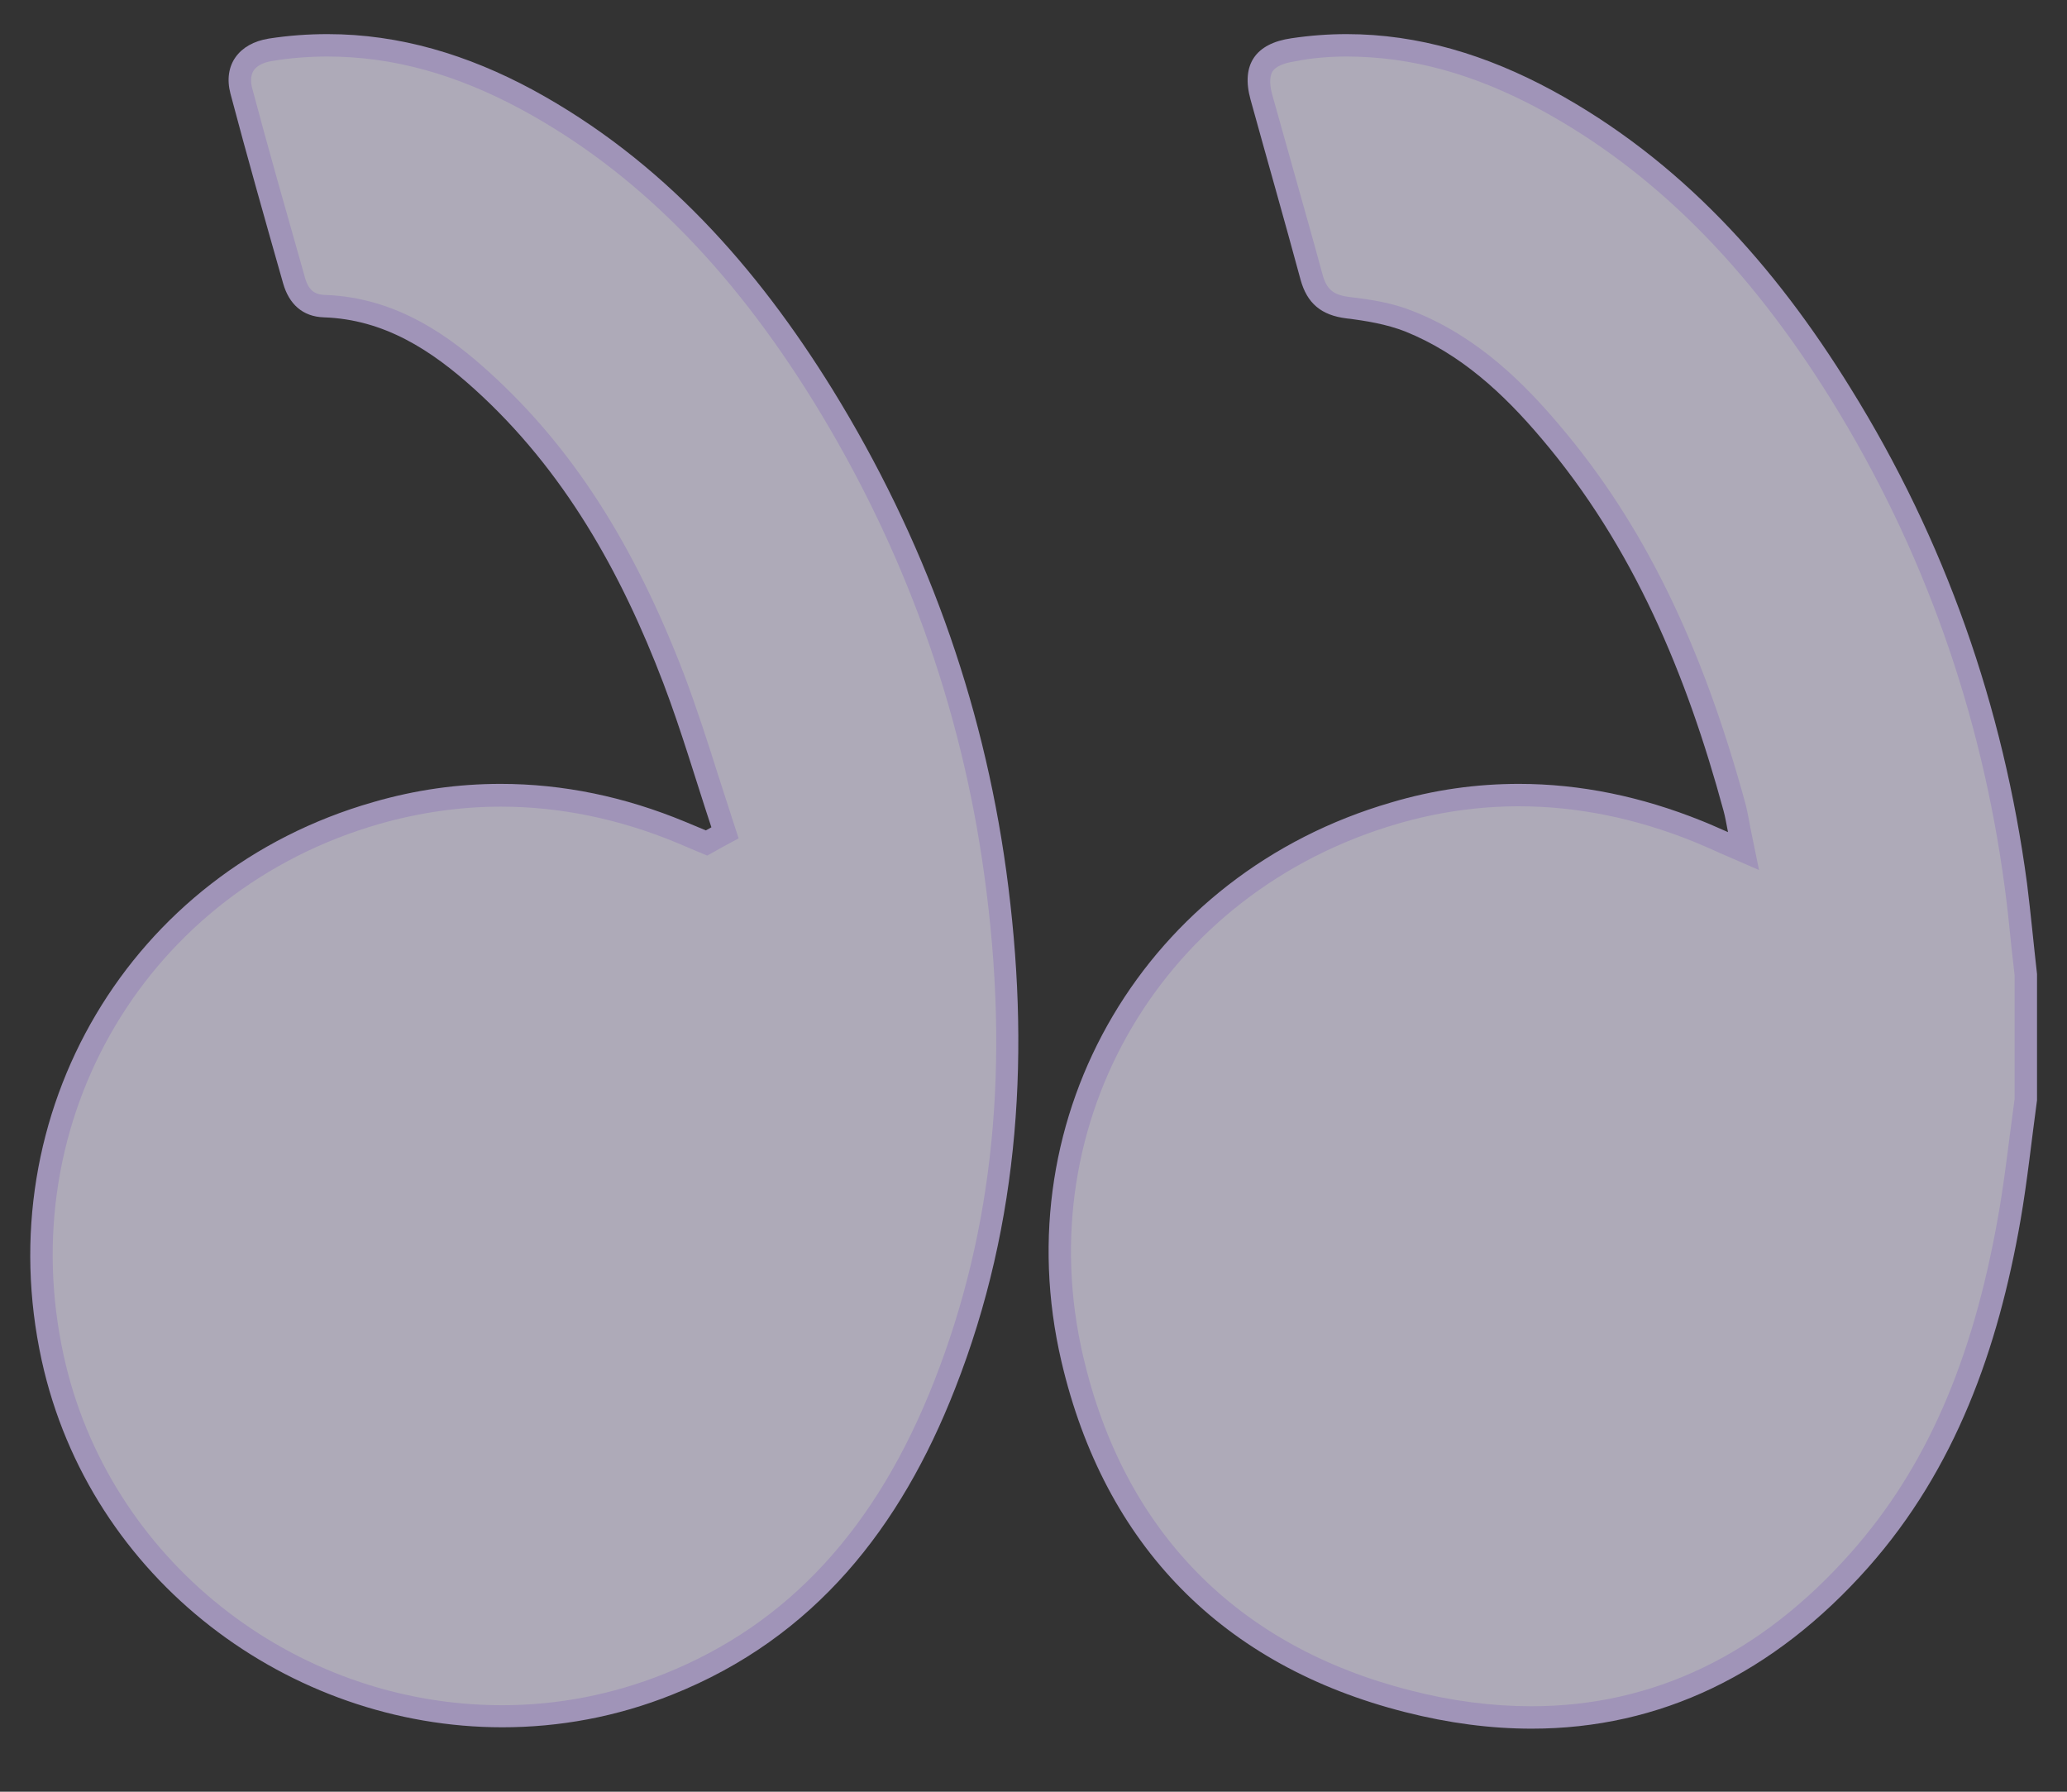 <svg width="60" height="52" viewBox="0 0 60 52" fill="none" xmlns="http://www.w3.org/2000/svg">
<rect x="0" y="0" width="60" height="52" fill="#333333" stroke="none"/>
<g opacity="0.65">
<path d="M44.45 49.83C43.3 49.83 42.09 49.67 40.87 49.36C35.71 48.05 32.34 44.61 31.13 39.42C29.5 32.42 33.51 25.61 40.48 23.59C41.67 23.24 42.89 23.07 44.1 23.07C45.81 23.07 47.55 23.42 49.28 24.12C49.43 24.18 49.58 24.25 49.75 24.32L50.61 24.7L50.44 23.86C50.41 23.71 50.39 23.58 50.35 23.46C49.09 18.82 47.39 15.35 44.99 12.52C43.6 10.89 42.35 9.91 40.91 9.33C40.33 9.1 39.71 9 39.12 8.93C38.52 8.86 38.22 8.6 38.06 8.04C37.81 7.11 37.55 6.18 37.29 5.25C37.06 4.44 36.83 3.63 36.61 2.82C36.5 2.42 36.52 2.1 36.66 1.88C36.81 1.65 37.1 1.51 37.54 1.44C38.06 1.36 38.58 1.33 39.09 1.33C41.02 1.33 42.92 1.85 44.89 2.92C48.19 4.72 50.99 7.51 53.44 11.46C56.12 15.79 57.83 20.58 58.52 25.71C58.6 26.31 58.66 26.91 58.73 27.52L58.82 28.33V31.95C58.77 32.27 58.73 32.64 58.68 33C58.58 33.79 58.48 34.59 58.34 35.38C57.59 39.64 56.21 42.79 54 45.29C51.29 48.3 48.08 49.83 44.45 49.83Z" fill="#EFE9FF"/>
<path d="M39.09 1.64C40.97 1.64 42.81 2.15 44.73 3.19C47.98 4.96 50.74 7.71 53.16 11.61C55.82 15.9 57.51 20.65 58.19 25.73C58.27 26.32 58.33 26.91 58.39 27.51C58.42 27.78 58.45 28.04 58.48 28.31V31.89C58.43 32.24 58.39 32.6 58.34 32.95C58.24 33.73 58.14 34.53 58 35.31C57.26 39.51 55.9 42.61 53.73 45.06C51.11 48.02 47.99 49.52 44.45 49.52C43.32 49.52 42.14 49.37 40.94 49.06C35.9 47.78 32.62 44.43 31.44 39.36C29.85 32.53 33.77 25.89 40.56 23.91C41.72 23.57 42.91 23.4 44.09 23.4C45.76 23.4 47.46 23.74 49.15 24.42C49.3 24.48 49.45 24.55 49.62 24.62L49.91 24.75L51.06 25.25L50.81 24.03L50.77 23.81C50.74 23.65 50.71 23.51 50.68 23.38C49.41 18.7 47.69 15.18 45.25 12.32C44.29 11.19 42.95 9.8 41.04 9.04C40.43 8.79 39.78 8.69 39.17 8.62C38.7 8.56 38.51 8.4 38.39 7.97C38.14 7.04 37.87 6.1 37.61 5.17C37.38 4.36 37.16 3.56 36.93 2.75C36.87 2.54 36.83 2.24 36.94 2.07C37.03 1.93 37.26 1.83 37.59 1.78C38.08 1.68 38.59 1.64 39.09 1.64ZM39.09 0.99C38.56 0.99 38.03 1.03 37.49 1.11C36.44 1.26 36.02 1.88 36.3 2.89C36.78 4.63 37.28 6.37 37.75 8.11C37.94 8.81 38.36 9.15 39.08 9.24C39.66 9.31 40.25 9.41 40.79 9.62C42.4 10.27 43.64 11.42 44.74 12.72C47.42 15.87 48.96 19.59 50.03 23.53C50.08 23.71 50.11 23.9 50.16 24.15C49.86 24.02 49.62 23.91 49.39 23.82C47.65 23.12 45.88 22.75 44.09 22.75C42.86 22.75 41.62 22.92 40.38 23.29C33.29 25.35 29.13 32.32 30.81 39.51C32.06 44.86 35.5 48.35 40.79 49.69C42.05 50.01 43.27 50.17 44.46 50.17C48.18 50.17 51.48 48.59 54.23 45.49C56.77 42.62 58 39.14 58.65 35.42C58.85 34.27 58.97 33.1 59.13 31.93C59.13 30.71 59.13 29.49 59.13 28.27C59.03 27.39 58.95 26.52 58.84 25.64C58.15 20.49 56.46 15.68 53.72 11.27C51.52 7.71 48.79 4.65 45.05 2.62C43.16 1.6 41.18 0.99 39.09 0.99Z" fill="#DAC7FF"/>
<path d="M14.58 49.81C8.34 49.81 2.85 45.44 1.53 39.42C-0.02 32.38 4.02 25.57 10.93 23.59C12.12 23.25 13.34 23.07 14.54 23.07C16.28 23.07 18.04 23.43 19.78 24.15L20.52 24.46L20.9 24.26L20.98 23.91C20.84 23.48 20.7 23.04 20.56 22.61C20.26 21.66 19.95 20.68 19.58 19.73C18.13 15.94 16.36 13.19 14 11.06C12.92 10.09 11.43 8.96 9.42 8.89C8.96 8.87 8.67 8.63 8.53 8.14L8.44 7.84C7.96 6.11 7.47 4.38 7 2.64C6.92 2.34 6.95 2.07 7.08 1.87C7.23 1.65 7.5 1.5 7.85 1.45C8.4 1.36 8.96 1.32 9.51 1.32C11.45 1.32 13.35 1.84 15.32 2.91C18.63 4.71 21.44 7.51 23.9 11.49C26.54 15.76 28.22 20.41 28.9 25.33C29.66 30.87 29.18 35.73 27.43 40.19C25.72 44.56 23.09 47.4 19.41 48.87C17.86 49.49 16.24 49.81 14.58 49.81Z" fill="#EFE9FF"/>
<path d="M9.51 1.64C11.39 1.64 13.24 2.15 15.16 3.19C18.42 4.96 21.19 7.73 23.62 11.66C26.23 15.89 27.9 20.5 28.57 25.38C29.33 30.86 28.85 35.67 27.12 40.08C25.44 44.36 22.88 47.14 19.28 48.58C17.78 49.18 16.19 49.49 14.58 49.49C8.49 49.49 3.14 45.23 1.85 39.35C0.34 32.48 4.28 25.84 11.02 23.91C12.18 23.58 13.37 23.41 14.54 23.41C16.24 23.41 17.96 23.76 19.65 24.46L20.05 24.63L20.24 24.71L20.53 24.83L20.8 24.68L20.96 24.59L21.44 24.33L21.27 23.81C21.13 23.38 20.99 22.94 20.85 22.51C20.55 21.56 20.23 20.57 19.87 19.61C18.4 15.77 16.6 12.98 14.21 10.81C13.1 9.8 11.54 8.63 9.43 8.56C9.2 8.55 8.97 8.49 8.85 8.05L8.76 7.73C8.28 6.04 7.78 4.29 7.32 2.56C7.28 2.41 7.26 2.21 7.36 2.05C7.45 1.91 7.64 1.81 7.9 1.77C8.43 1.68 8.97 1.64 9.51 1.64ZM9.51 0.99C8.95 0.99 8.38 1.03 7.8 1.12C6.93 1.26 6.47 1.89 6.69 2.72C7.18 4.57 7.7 6.4 8.22 8.23C8.39 8.82 8.78 9.19 9.4 9.21C11.16 9.27 12.53 10.17 13.77 11.29C16.37 13.64 18.03 16.61 19.26 19.84C19.78 21.21 20.19 22.62 20.65 24.01C20.6 24.04 20.54 24.07 20.49 24.1C20.29 24.02 20.09 23.93 19.89 23.85C18.13 23.12 16.34 22.75 14.53 22.75C13.3 22.75 12.07 22.92 10.83 23.28C3.77 25.3 -0.36 32.3 1.21 39.48C2.61 45.86 8.41 50.13 14.58 50.13C16.23 50.13 17.9 49.83 19.52 49.18C23.65 47.53 26.15 44.32 27.72 40.31C29.63 35.45 29.91 30.41 29.21 25.28C28.52 20.27 26.82 15.61 24.17 11.31C21.96 7.74 19.22 4.65 15.47 2.61C13.58 1.59 11.6 0.99 9.51 0.99Z" fill="#DAC7FF"/>
</g>
</svg>
